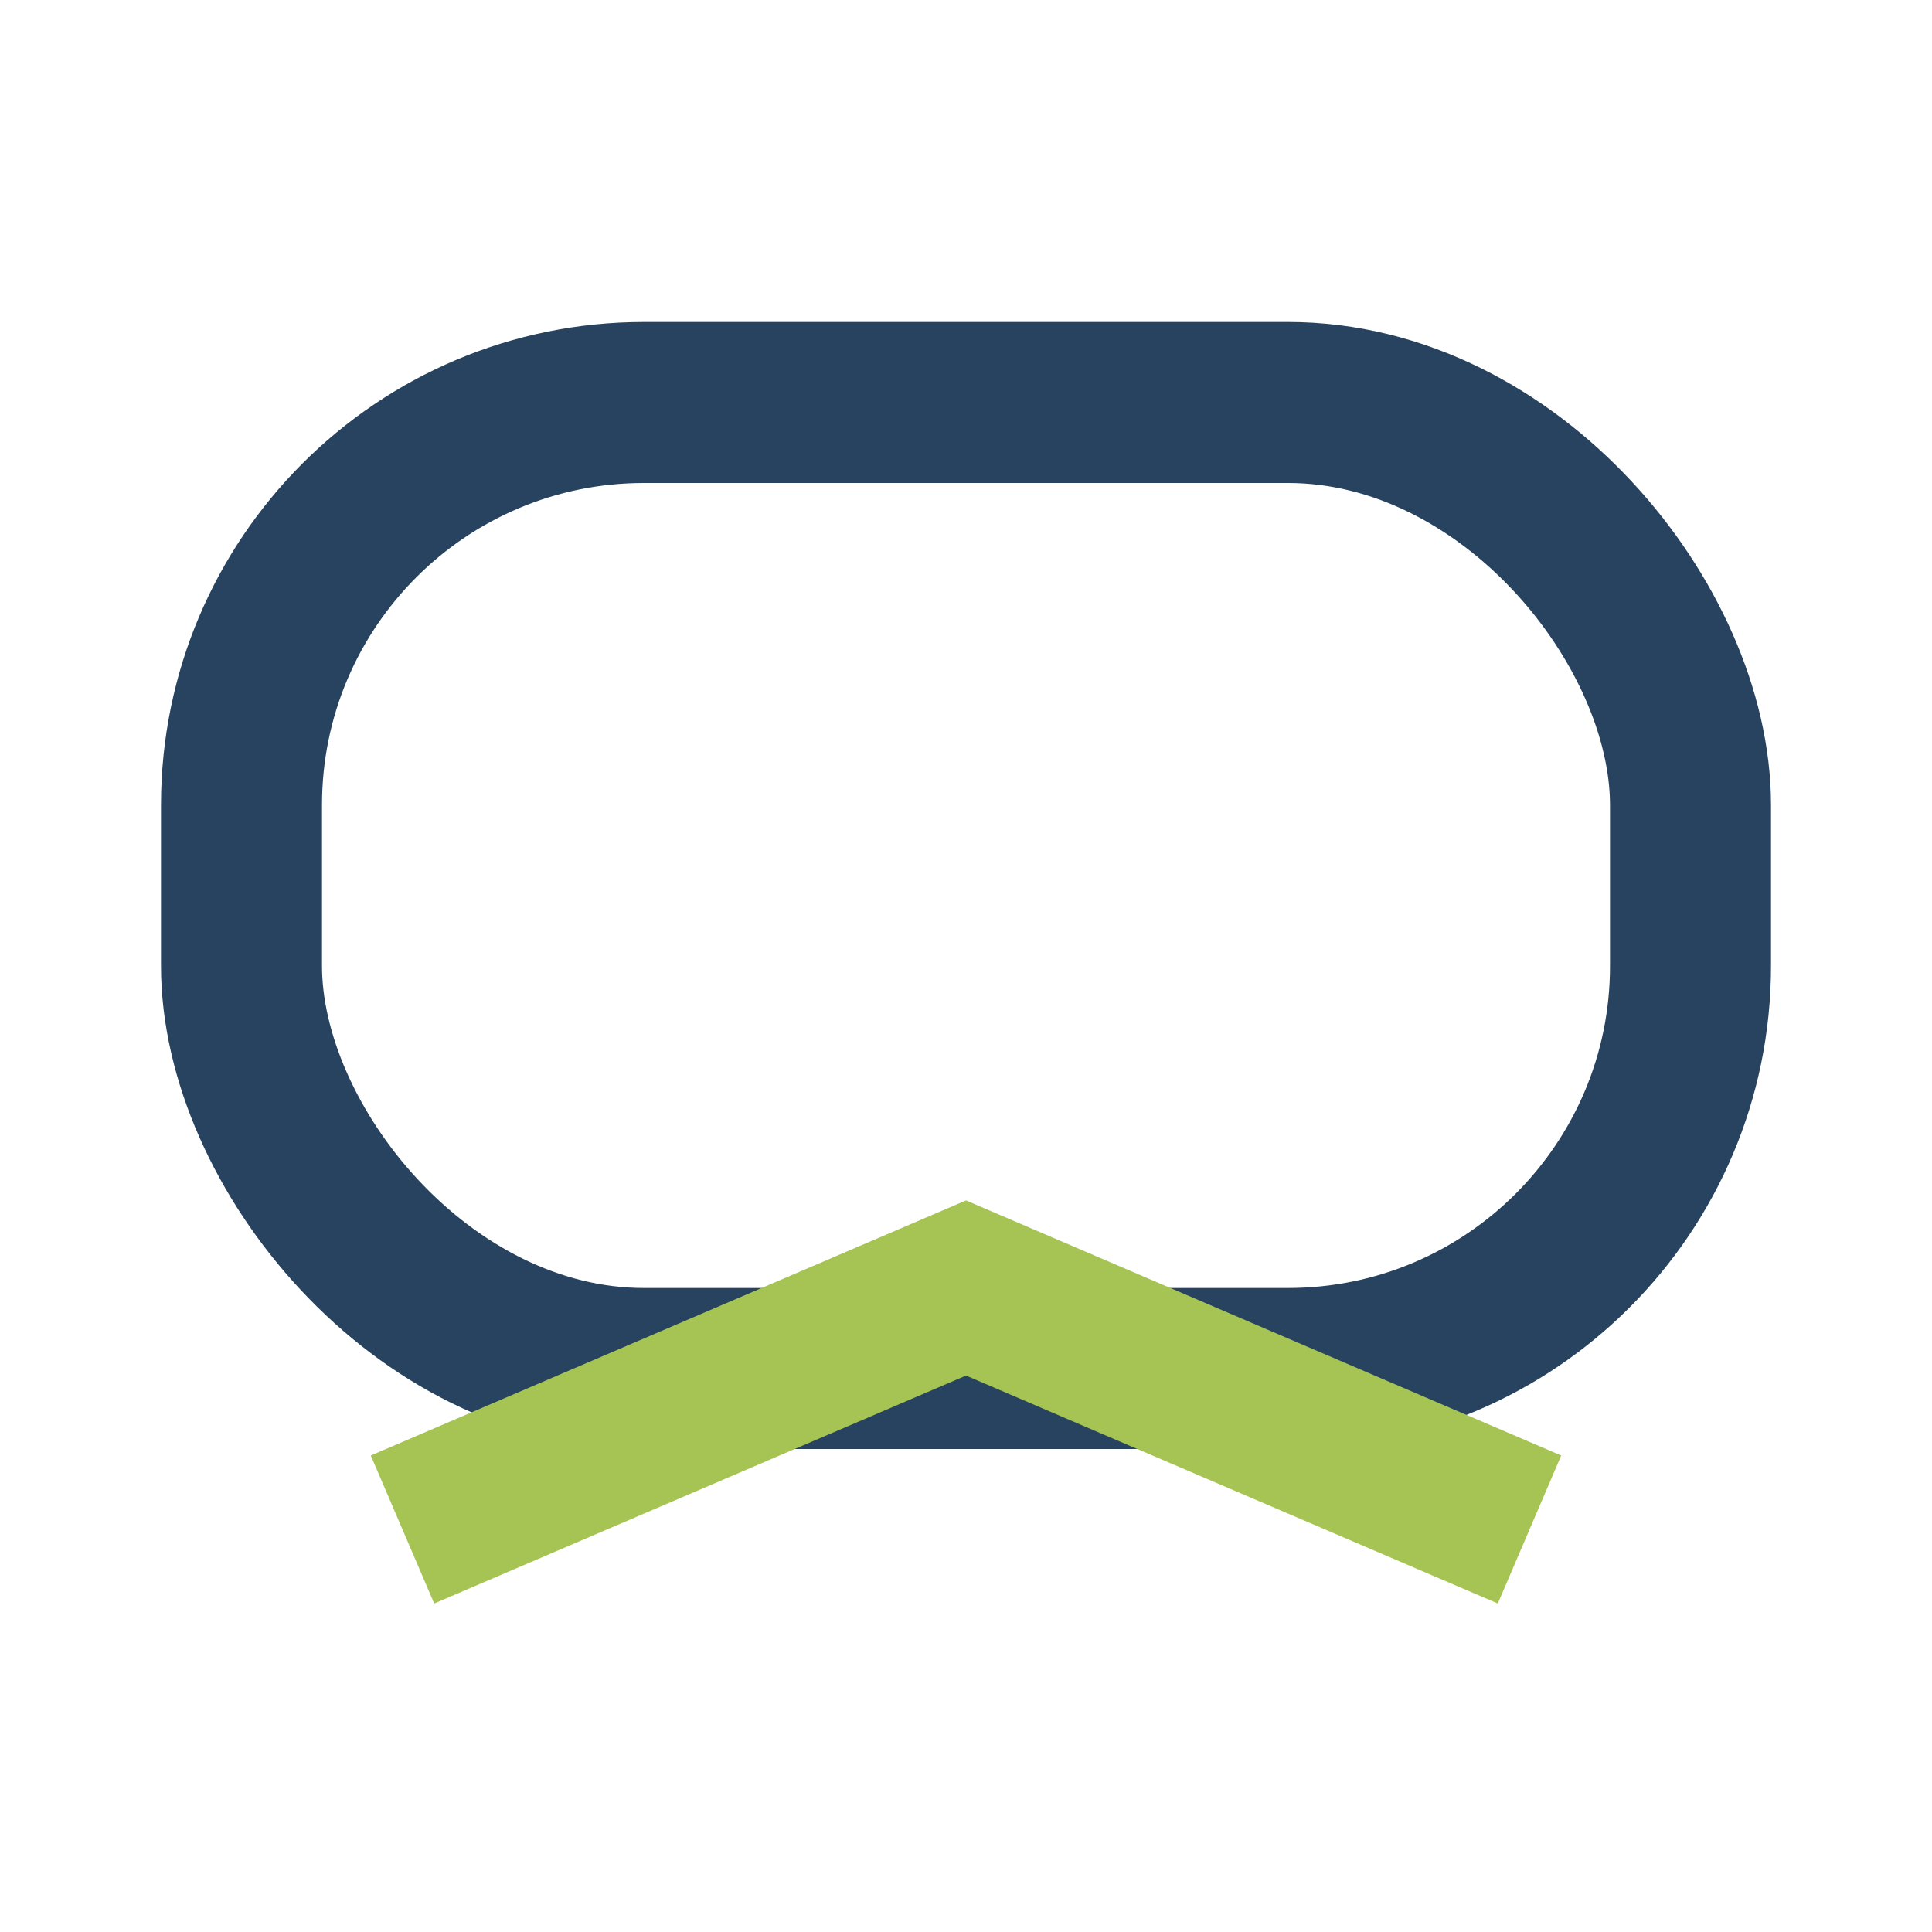 <?xml version="1.0" encoding="UTF-8"?>
<svg xmlns="http://www.w3.org/2000/svg" width="24" height="24" viewBox="0 0 24 24"><rect x="3" y="5" width="18" height="12" rx="5" fill="none" stroke="#28435F" stroke-width="2"/><polyline points="5,19 12,16 19,19" fill="none" stroke="#A6C453" stroke-width="2"/></svg>